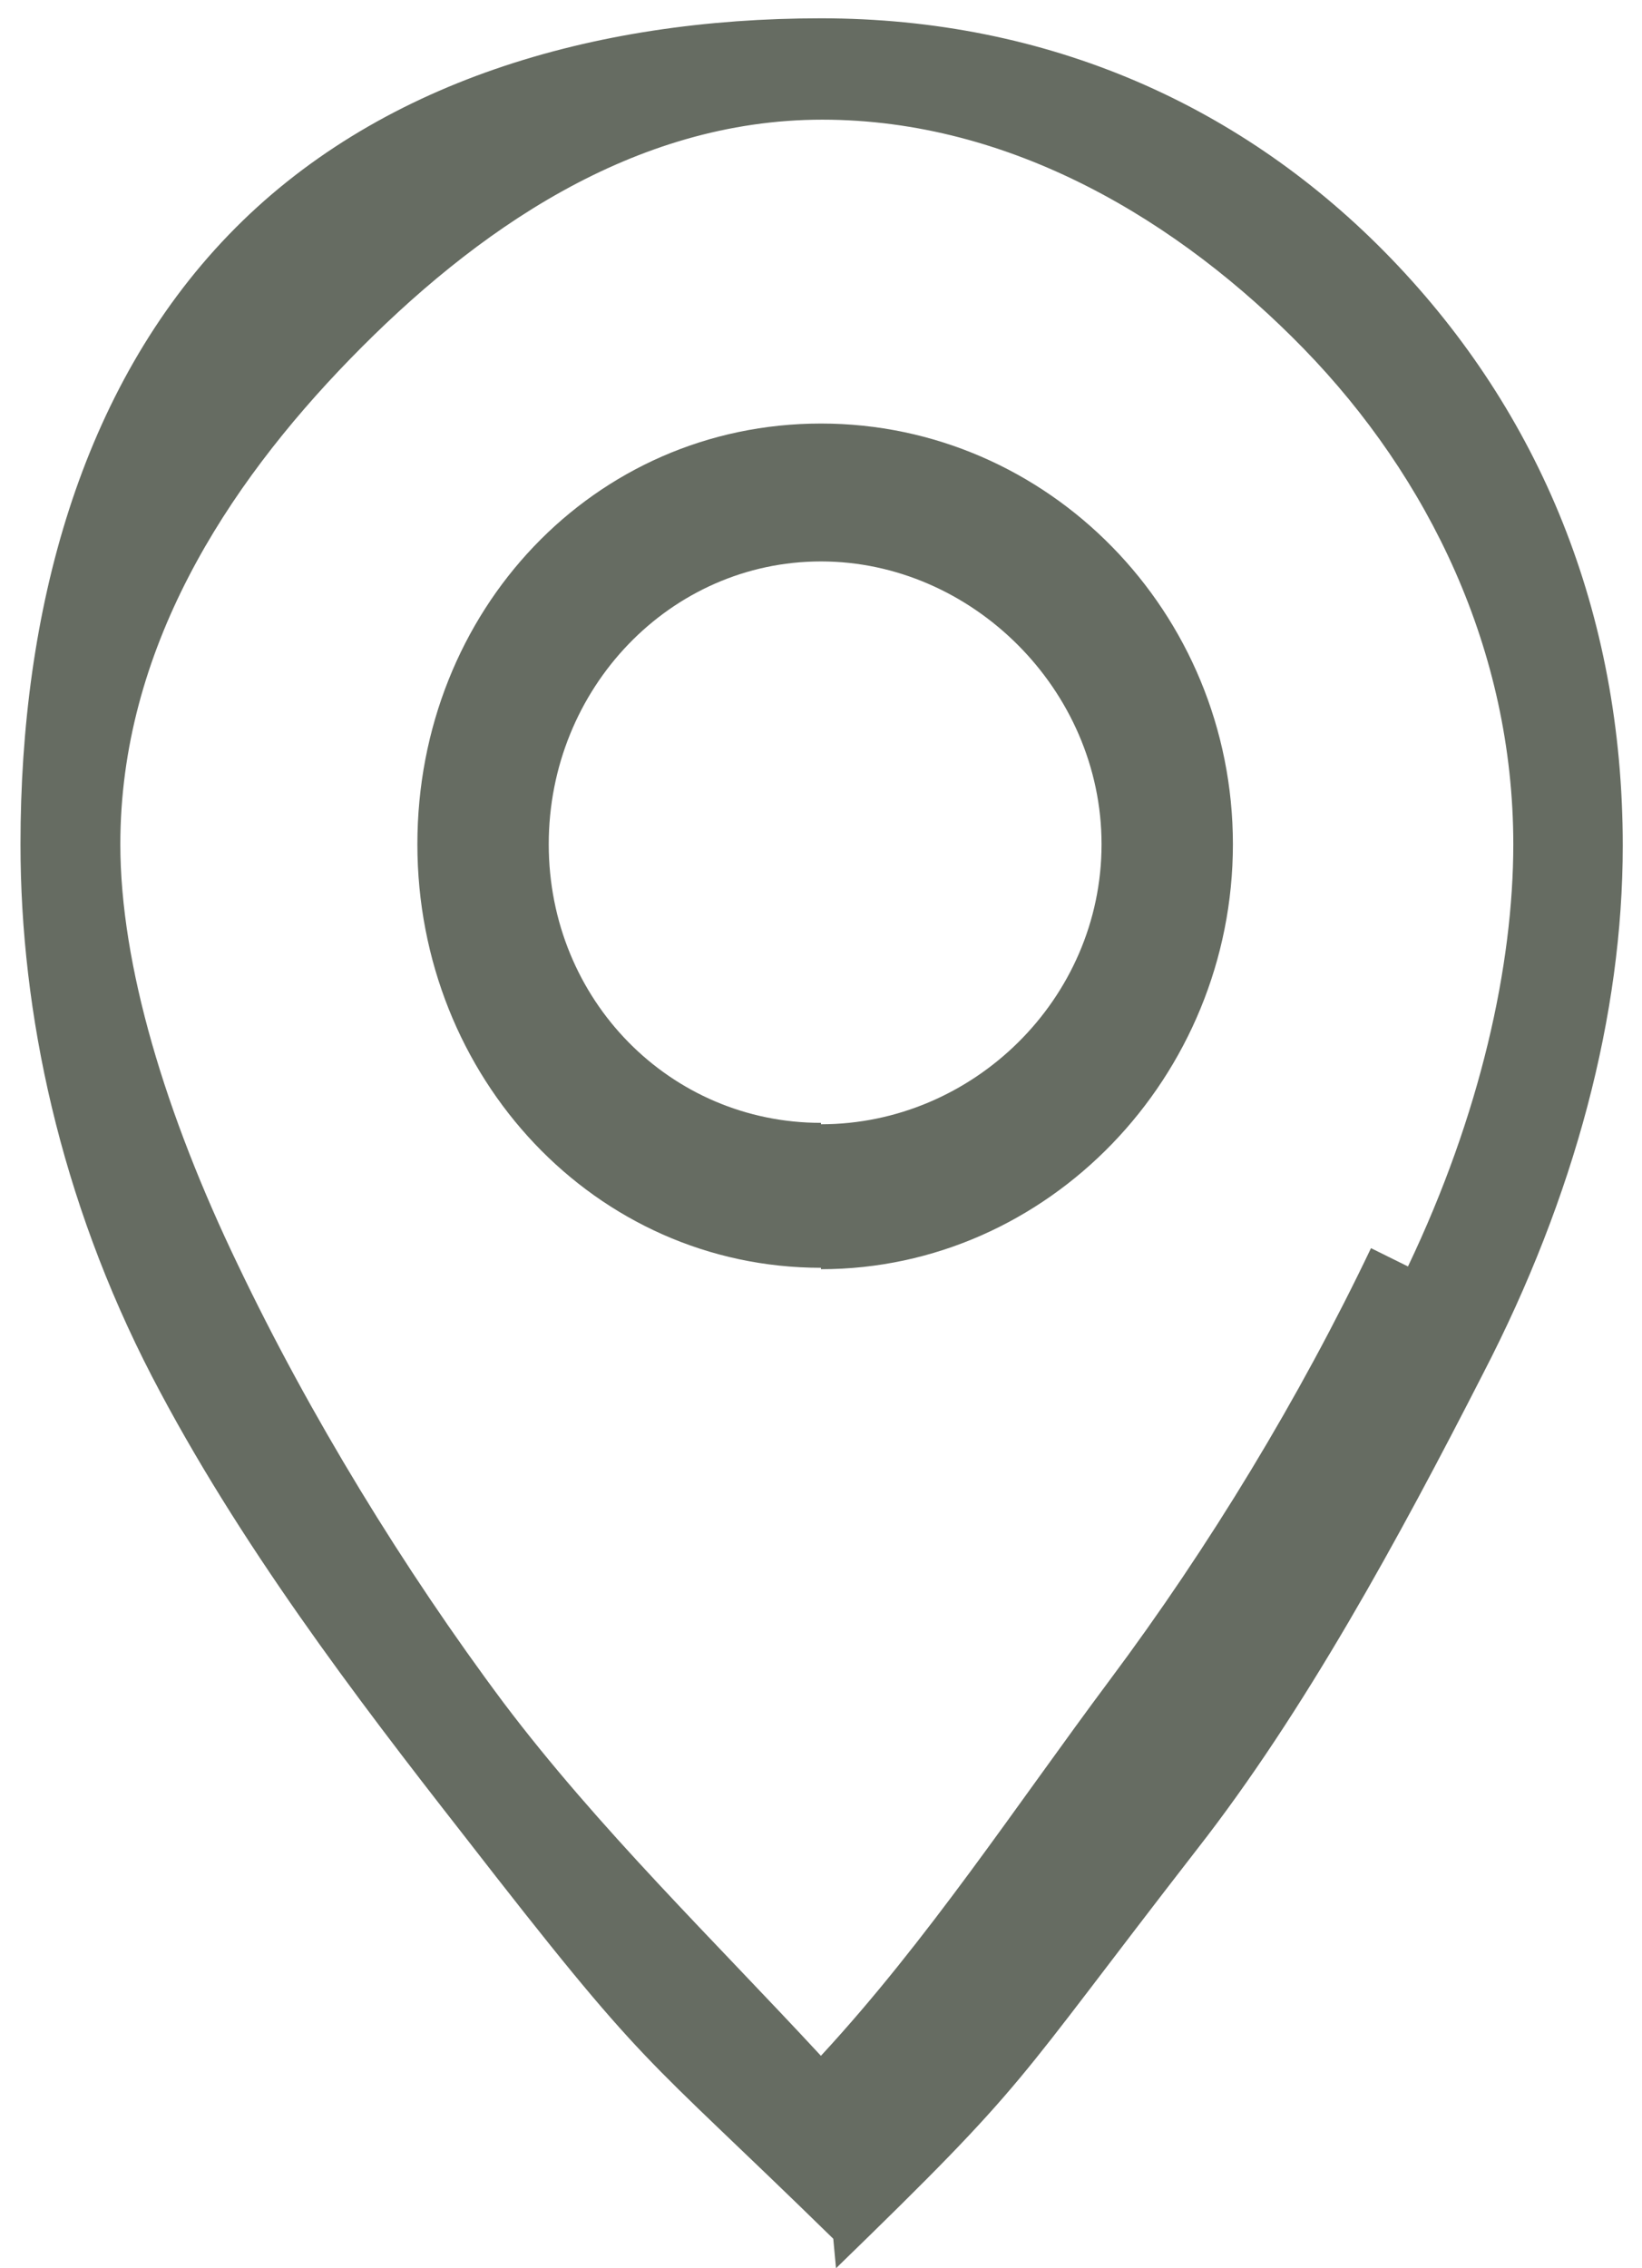 <svg width="21" height="29" viewBox="0 0 21 29" fill="none" xmlns="http://www.w3.org/2000/svg">
<g id="Layer_1" clip-path="url(#clip0_595_9808)">
<path id="Vector" d="M17.534 15.958C16.624 17.865 15.469 19.772 14.192 21.481C12.984 23.1 11.864 24.809 10.499 26.284C9.134 24.809 7.647 23.37 6.439 21.768C5.162 20.059 3.954 18.081 3.044 16.174C2.117 14.249 1.539 12.342 1.539 10.794C1.539 8.312 2.887 6.225 4.479 4.588C6.072 2.951 8.102 1.53 10.517 1.53C12.932 1.53 15.084 2.825 16.677 4.462C18.269 6.099 19.354 8.312 19.354 10.794C19.354 12.342 18.934 14.249 18.007 16.192M10.692 29C13.212 26.554 12.897 26.752 15.312 23.64C16.677 21.894 17.884 19.682 18.969 17.559C20.142 15.292 20.754 12.971 20.754 10.812C20.754 7.826 19.687 5.272 17.797 3.311C15.907 1.35 13.404 0.234 10.499 0.234C7.594 0.234 4.812 1.044 2.922 3.005C1.032 4.966 0.262 7.808 0.262 10.794C0.262 12.953 0.769 15.328 1.942 17.595C3.044 19.718 4.549 21.697 5.914 23.442C8.329 26.554 8.137 26.158 10.657 28.623" fill="#666C62"/>
<path id="Vector_2" d="M10.5 14.356C8.575 14.356 7.018 12.791 7.018 10.794C7.018 8.797 8.575 7.178 10.5 7.178C12.425 7.178 14.088 8.815 14.088 10.794C14.088 12.773 12.443 14.374 10.5 14.374M10.5 16.227C13.405 16.227 15.768 13.762 15.768 10.794C15.768 7.826 13.405 5.415 10.5 5.415C7.595 5.415 5.338 7.808 5.338 10.794C5.338 13.78 7.613 16.209 10.5 16.209" fill="#666C62"/>
</g>
<defs>
<clipPath id="clip0_595_9808">
<rect width="21" height="29" fill="white"/>
</clipPath>
</defs>
</svg>

